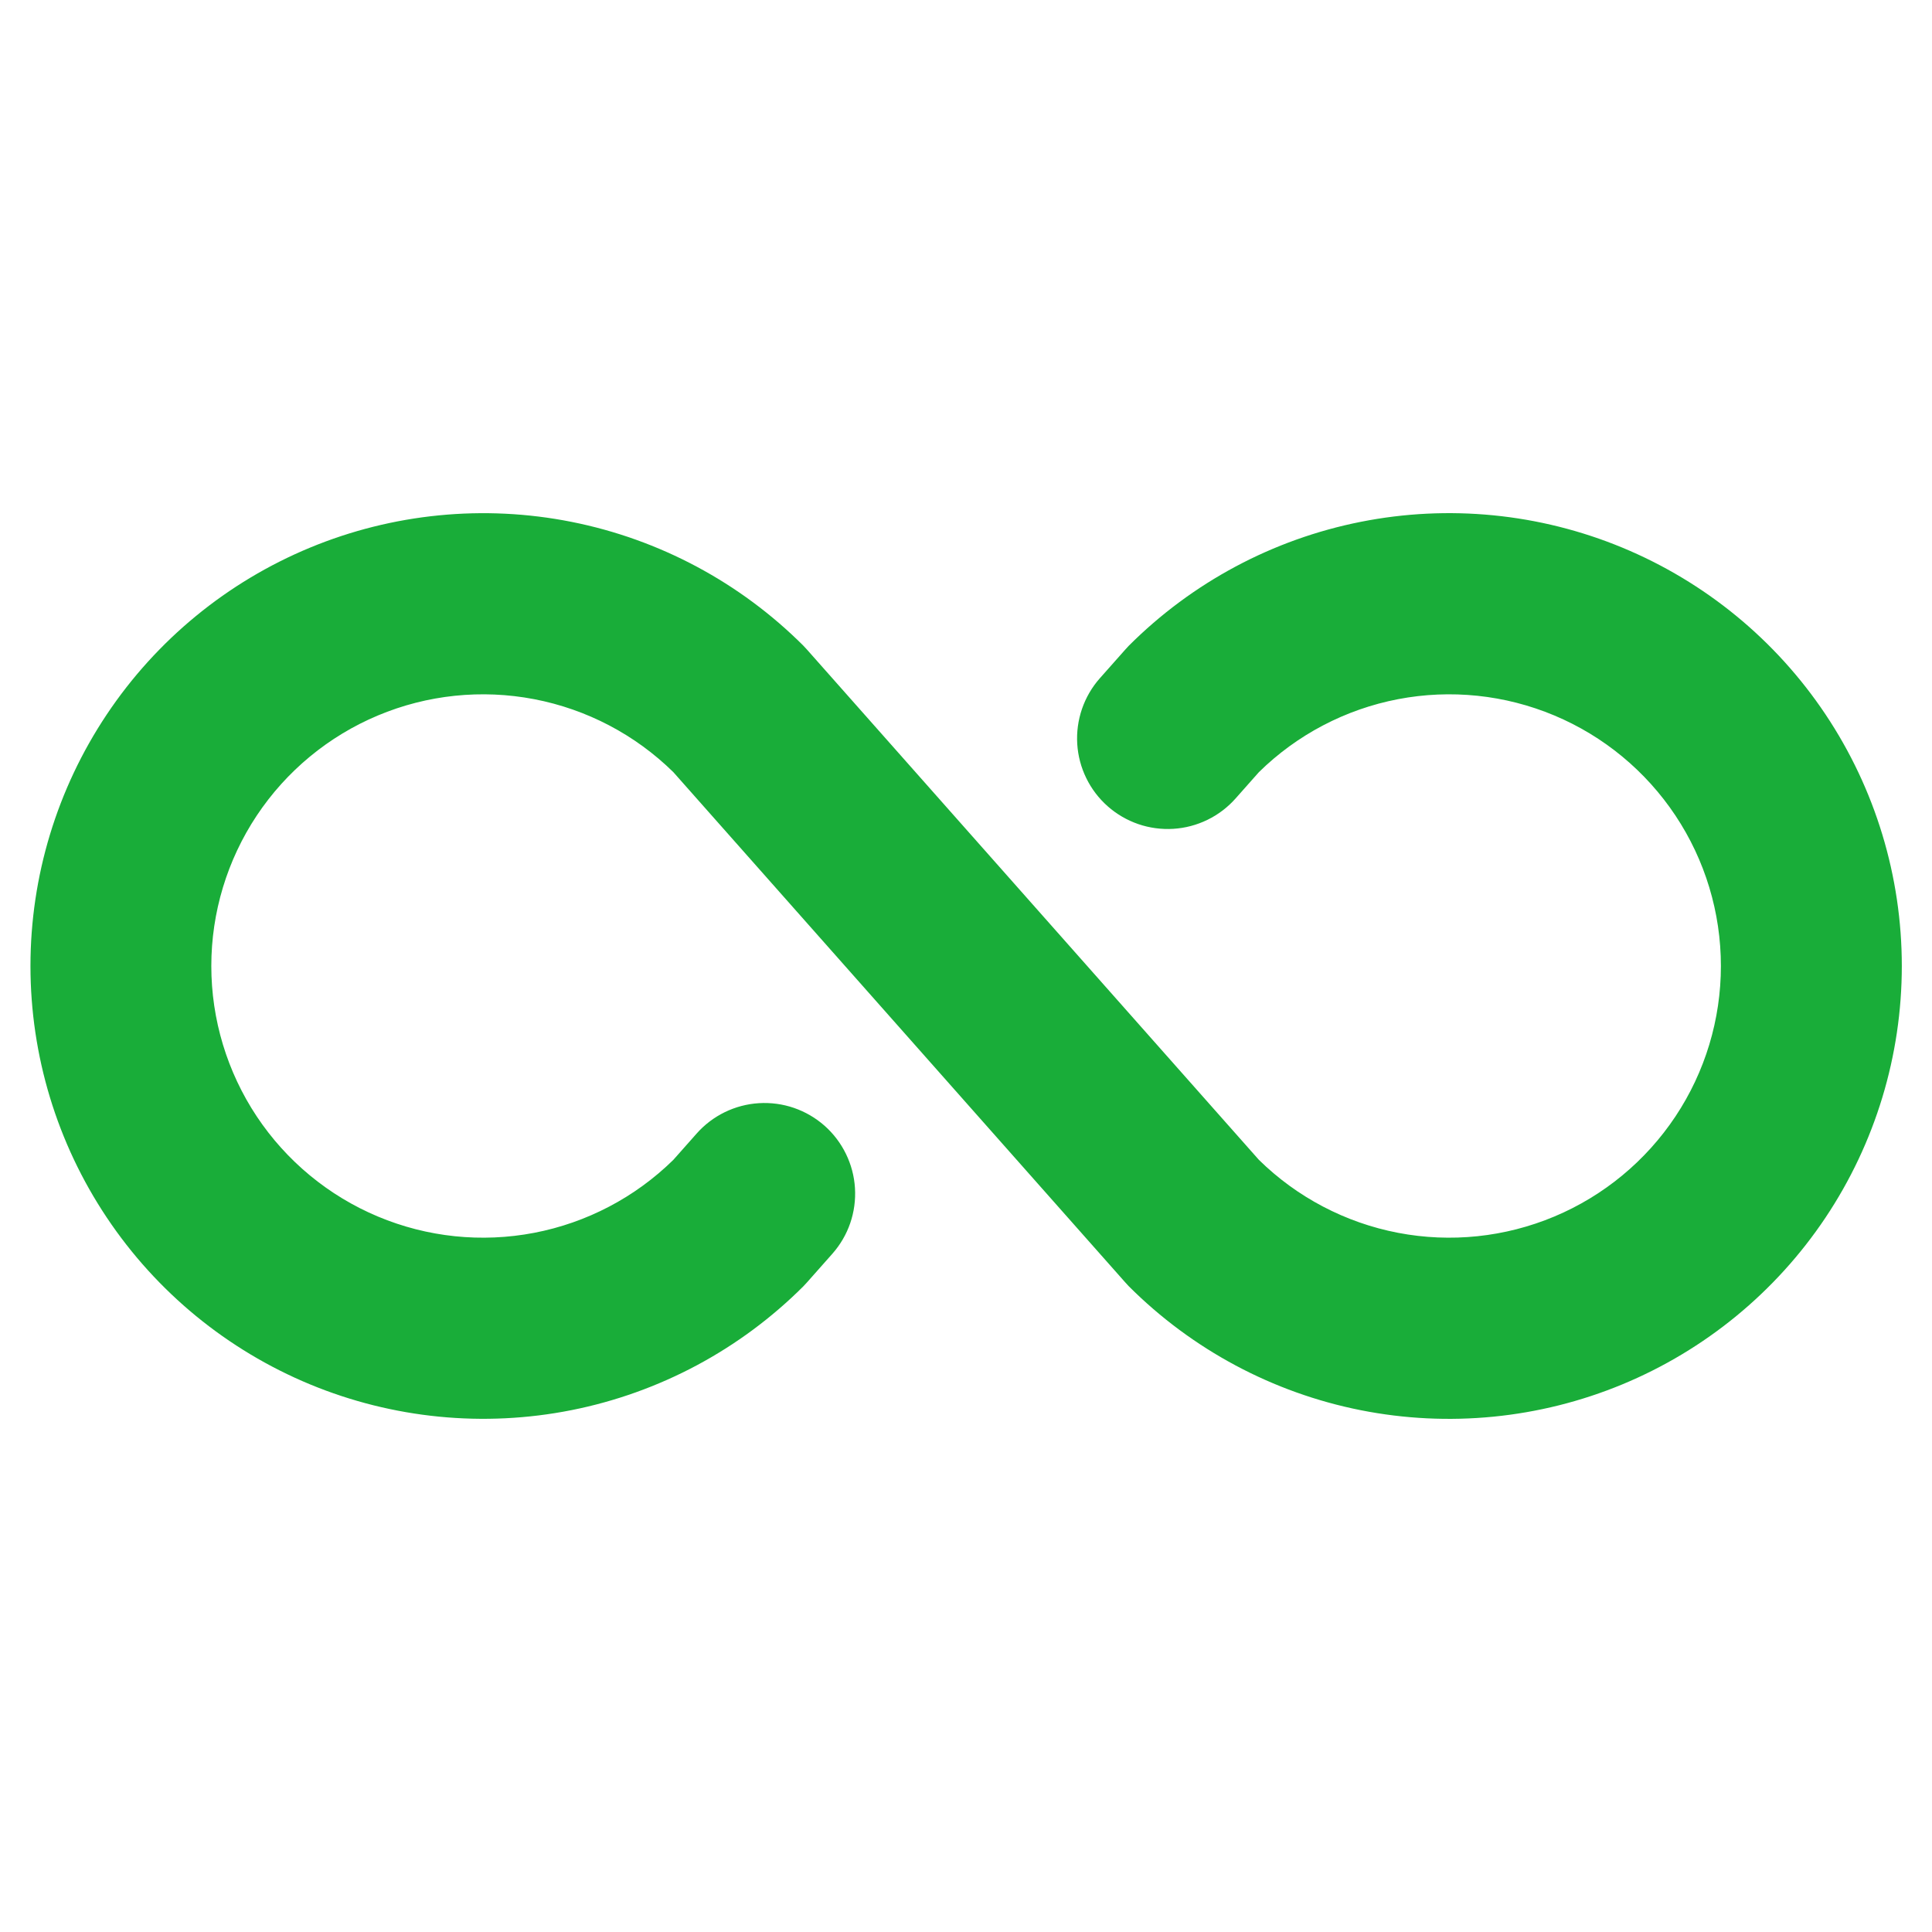 <svg width="64" height="64" viewBox="0 0 64 64" fill="none" xmlns="http://www.w3.org/2000/svg">
<path d="M63 32C63 34.967 62.121 37.867 60.473 40.334C58.824 42.801 56.482 44.724 53.74 45.86C50.999 46.995 47.983 47.292 45.073 46.714C42.163 46.135 39.49 44.706 37.392 42.608L37.27 42.475L22.305 25.578C21.04 24.335 19.436 23.495 17.695 23.161C15.954 22.827 14.152 23.015 12.518 23.701C10.883 24.387 9.487 25.541 8.505 27.017C7.524 28.494 7 30.227 7 32C7 33.773 7.524 35.506 8.505 36.983C9.487 38.459 10.883 39.613 12.518 40.299C14.152 40.985 15.954 41.173 17.695 40.839C19.436 40.505 21.04 39.664 22.305 38.422L23.075 37.553C23.336 37.257 23.653 37.016 24.007 36.843C24.362 36.67 24.747 36.568 25.14 36.544C25.534 36.52 25.928 36.573 26.301 36.701C26.674 36.83 27.018 37.03 27.314 37.291C27.609 37.552 27.85 37.869 28.023 38.224C28.196 38.578 28.298 38.963 28.322 39.356C28.346 39.75 28.293 40.145 28.165 40.518C28.037 40.891 27.836 41.234 27.575 41.53L26.738 42.475L26.615 42.608C24.517 44.705 21.844 46.133 18.935 46.712C16.025 47.291 13.009 46.993 10.268 45.858C7.528 44.722 5.185 42.8 3.537 40.333C1.889 37.867 1.009 34.967 1.009 32C1.009 29.033 1.889 26.133 3.537 23.667C5.185 21.2 7.528 19.277 10.268 18.142C13.009 17.007 16.025 16.709 18.935 17.288C21.844 17.867 24.517 19.295 26.615 21.392L26.738 21.525L41.703 38.422C42.968 39.664 44.572 40.505 46.313 40.839C48.054 41.173 49.855 40.985 51.49 40.299C53.125 39.613 54.52 38.459 55.502 36.983C56.484 35.506 57.007 33.773 57.007 32C57.007 30.227 56.484 28.494 55.502 27.017C54.52 25.541 53.125 24.387 51.49 23.701C49.855 23.015 48.054 22.827 46.313 23.161C44.572 23.495 42.968 24.335 41.703 25.578L40.932 26.448C40.671 26.743 40.355 26.984 40 27.157C39.646 27.33 39.261 27.432 38.867 27.456C38.474 27.48 38.079 27.427 37.706 27.299C37.333 27.17 36.989 26.97 36.694 26.709C36.398 26.448 36.157 26.131 35.984 25.776C35.811 25.422 35.709 25.037 35.685 24.643C35.661 24.25 35.715 23.855 35.843 23.482C35.971 23.11 36.171 22.765 36.432 22.47L37.27 21.525L37.392 21.392C39.49 19.294 42.163 17.865 45.073 17.287C47.983 16.708 50.999 17.005 53.74 18.14C56.482 19.276 58.824 21.198 60.473 23.666C62.121 26.133 63 29.033 63 32Z" fill="#19AD39"/>
</svg>
